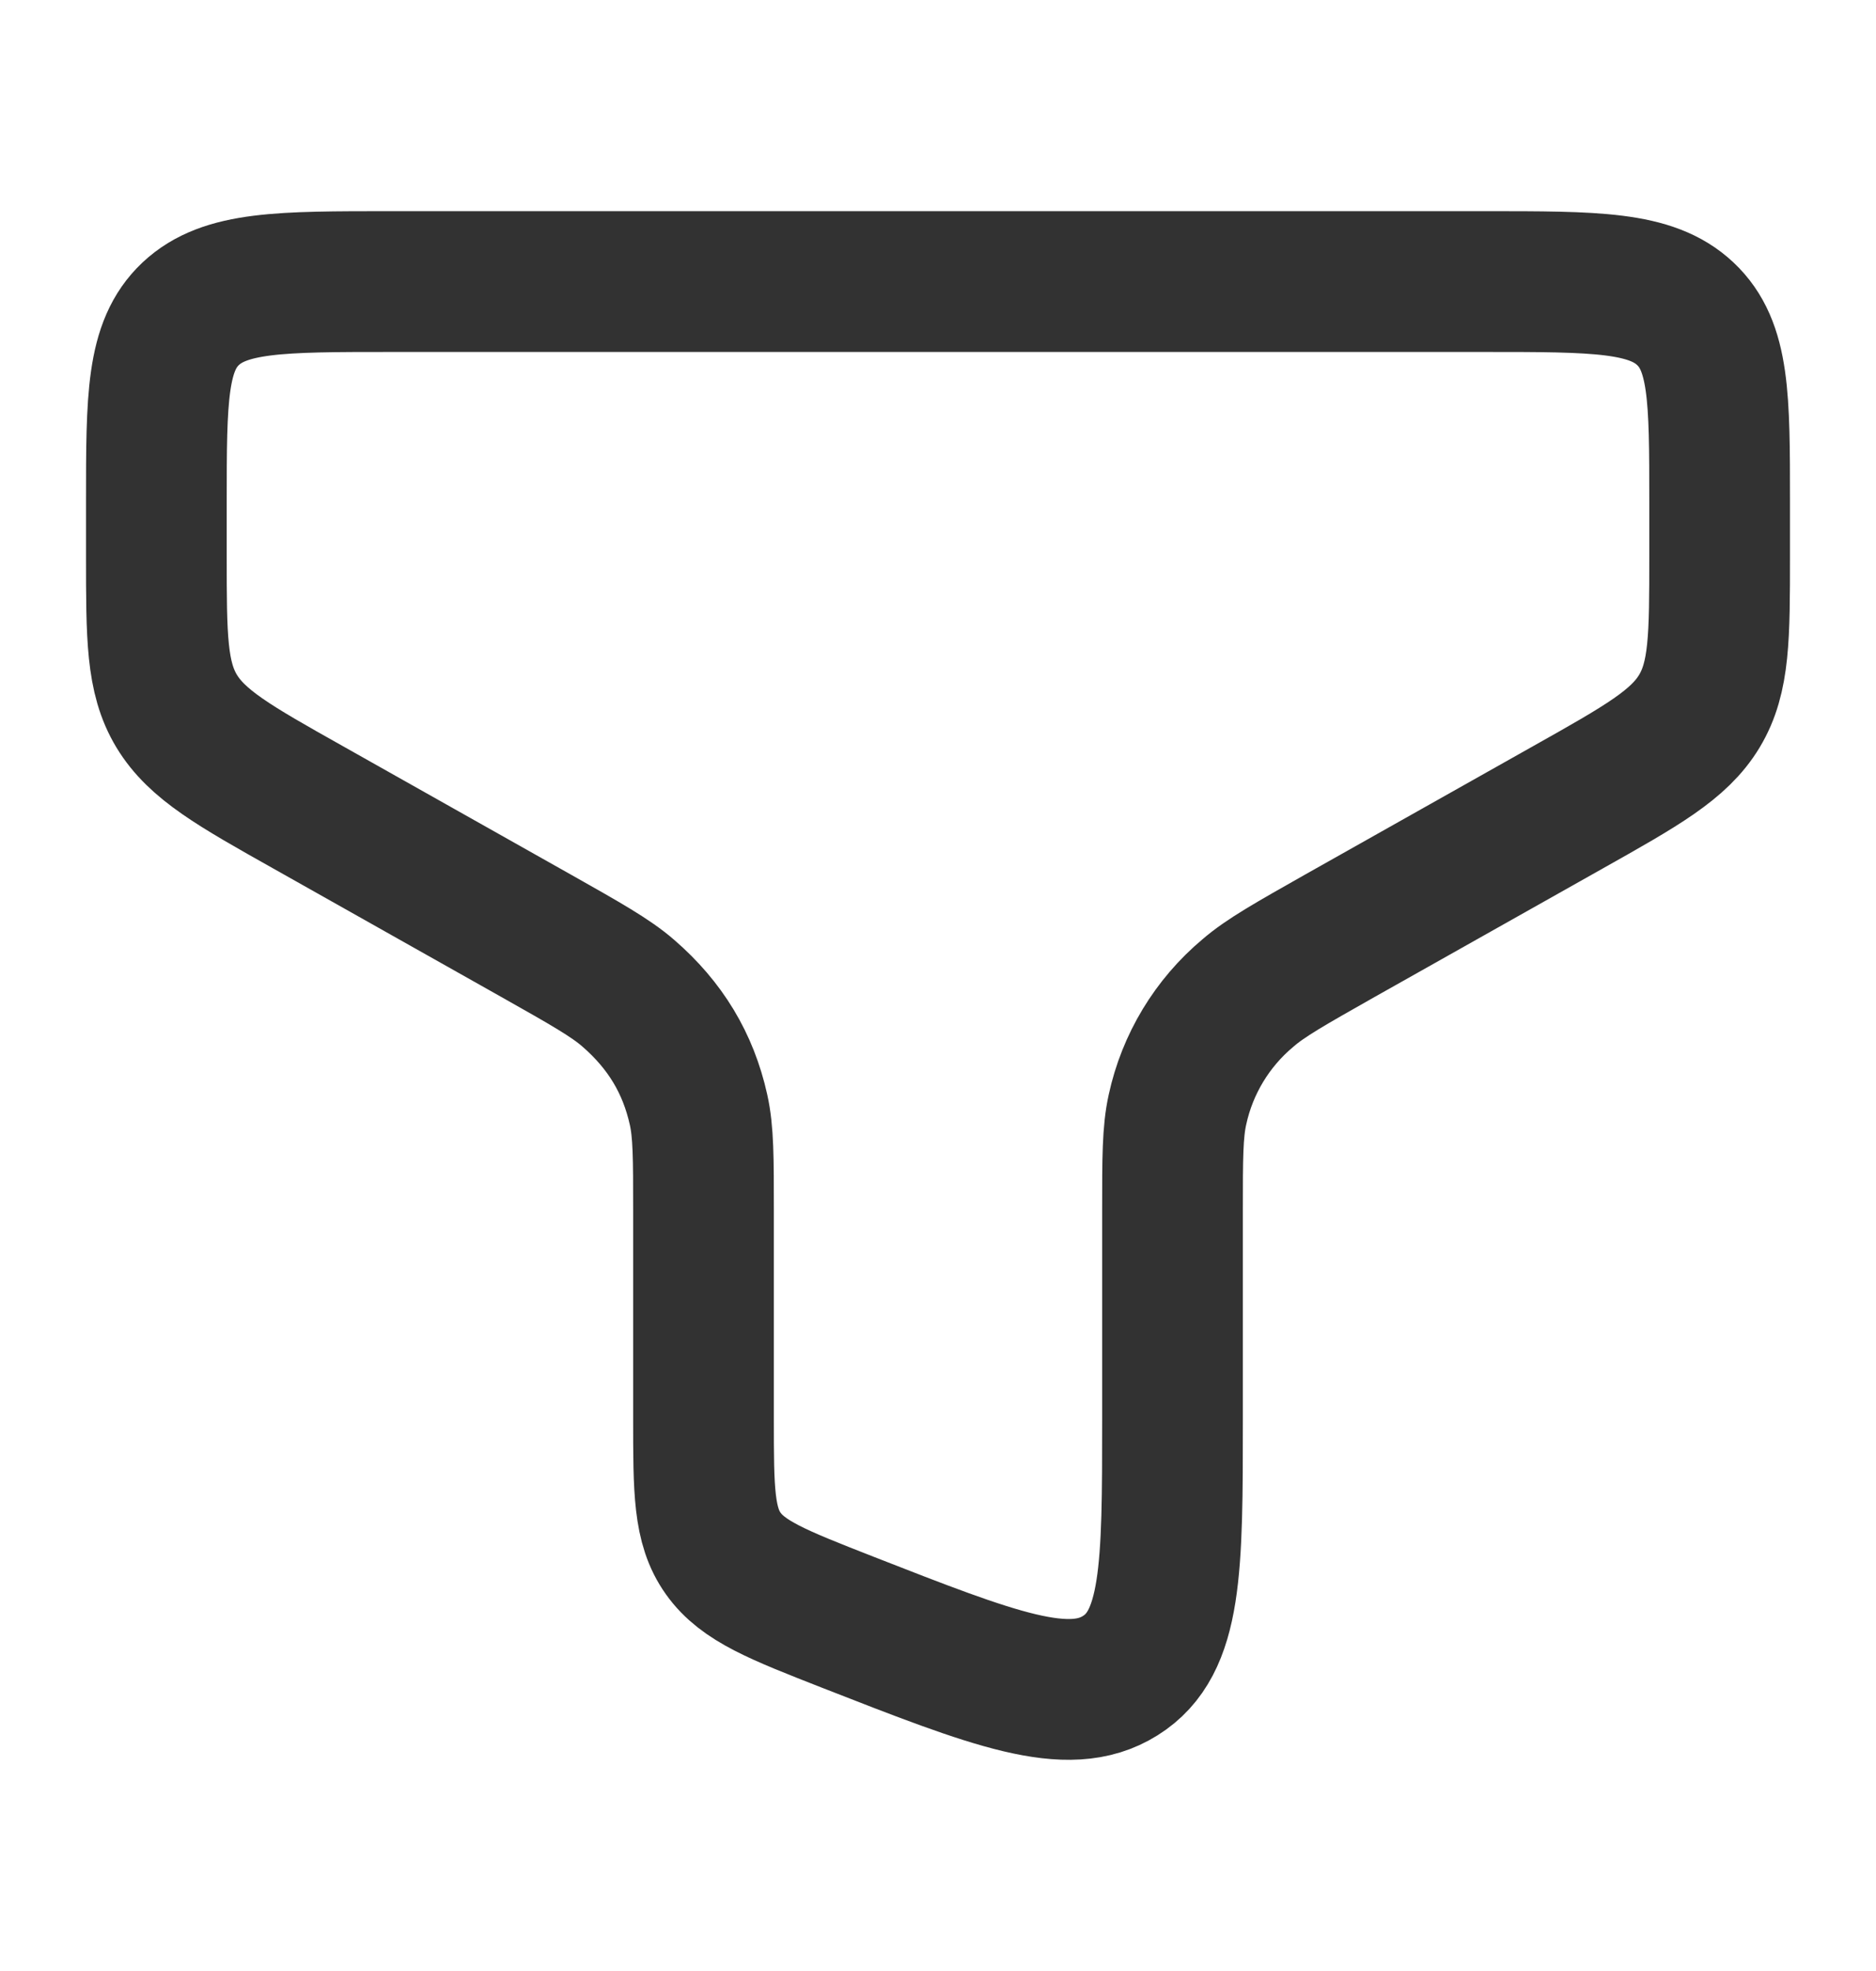 <svg width="20" height="21" viewBox="0 0 20 21" fill="none" xmlns="http://www.w3.org/2000/svg">
<path d="M15.833 3H4.167C2.988 3 2.399 3 2.033 3.343C1.668 3.687 1.667 4.24 1.667 5.346V5.921C1.667 6.785 1.667 7.218 1.883 7.576C2.1 7.934 2.494 8.158 3.285 8.602L5.713 9.969C6.243 10.268 6.508 10.417 6.698 10.582C7.093 10.924 7.337 11.328 7.447 11.823C7.5 12.06 7.5 12.338 7.5 12.894V15.119C7.5 15.877 7.5 16.256 7.71 16.551C7.92 16.847 8.293 16.992 9.038 17.284C10.604 17.896 11.387 18.202 11.943 17.853C12.5 17.505 12.5 16.71 12.5 15.118V12.893C12.5 12.338 12.5 12.06 12.553 11.822C12.658 11.337 12.922 10.9 13.303 10.581C13.492 10.417 13.758 10.268 14.288 9.968L16.715 8.602C17.505 8.158 17.901 7.935 18.117 7.577C18.333 7.218 18.333 6.785 18.333 5.92V5.345C18.333 4.24 18.333 3.687 17.967 3.343C17.602 3 17.013 3 15.833 3Z" stroke="#323232" stroke-width="1.5"/>
</svg>
